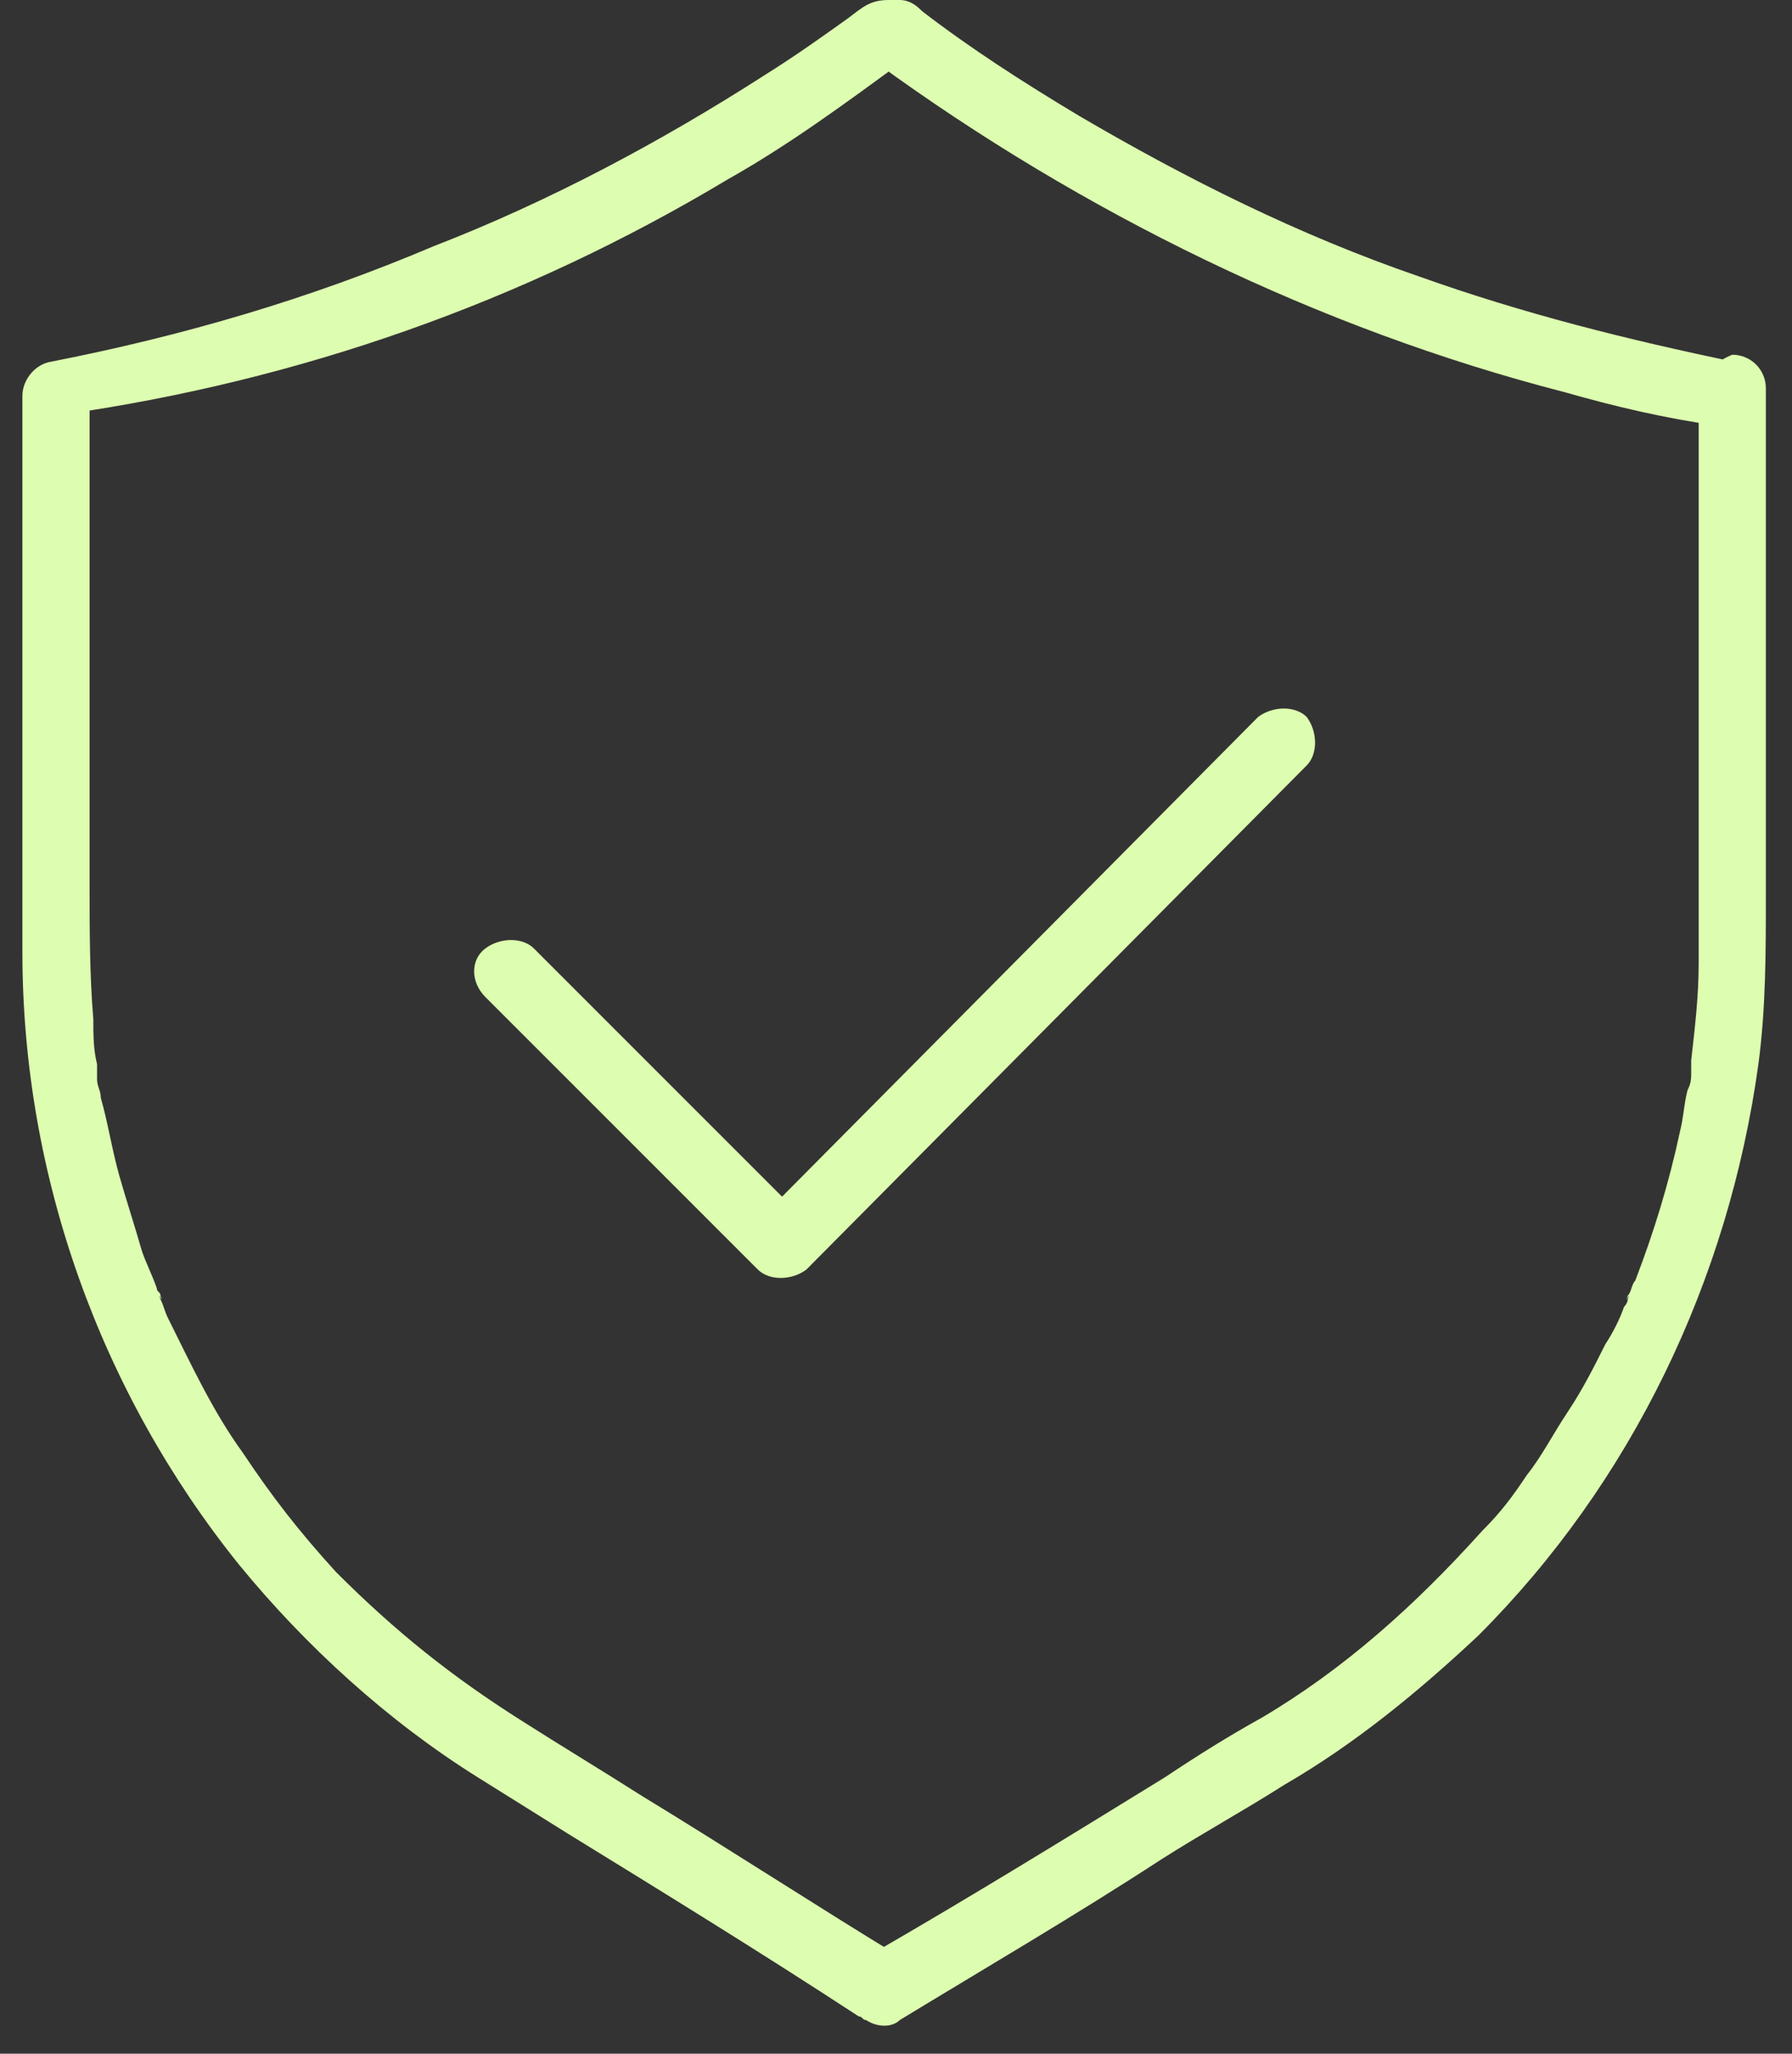 <?xml version="1.0" encoding="UTF-8"?>
<!-- Generator: Adobe Illustrator 25.4.1, SVG Export Plug-In . SVG Version: 6.00 Build 0)  -->
<svg xmlns="http://www.w3.org/2000/svg" xmlns:xlink="http://www.w3.org/1999/xlink" version="1.1" id="Layer_1" x="0px" y="0px" viewBox="0 0 48 55" style="enable-background:new 0 0 48 55;" xml:space="preserve">
<rect x="0" y="0" width="48" height="55" fill="#333333" stroke="none"/>
<style type="text/css">
	.st0{fill:#DDFDB0;}
</style>
<path class="st0" d="M45.5,10.6v7.5c0,2.6,0,5.1,0,7.7c0,0.9-0.1,1.7-0.2,2.6c0,0,0,0.3,0,0.1c0,0.1,0,0.2,0,0.2  c0,0.2,0,0.3-0.1,0.5c-0.1,0.4-0.1,0.7-0.2,1.1c-0.3,1.4-0.7,2.7-1.2,4c-0.1,0.1-0.1,0.3-0.2,0.4c-0.1,0.3,0.1-0.2,0,0.1  c0,0.1-0.1,0.2-0.1,0.2c-0.1,0.3-0.3,0.7-0.5,1c-0.3,0.6-0.6,1.2-1,1.8c-0.4,0.6-0.7,1.2-1.1,1.7c-0.4,0.6-0.7,1-1.2,1.5  c-1.8,2-3.7,3.7-5.9,5c-0.9,0.5-1.7,1-2.6,1.6c-2.6,1.6-5.2,3.2-7.8,4.7c-0.1,0-0.1,0.1-0.2,0.1h0.9c-2.3-1.4-4.6-2.9-6.9-4.3  c-1.1-0.7-2.1-1.3-3.2-2c-1.9-1.2-3.4-2.4-5-4c-1-1.1-1.7-2-2.5-3.2c-0.8-1.1-1.4-2.4-2-3.6c-0.1-0.2-0.1-0.3-0.2-0.5  c-0.1-0.3,0.1,0.2,0-0.1c0-0.1-0.1-0.1-0.1-0.2c-0.1-0.3-0.3-0.7-0.4-1c-0.2-0.7-0.4-1.3-0.6-2c-0.2-0.7-0.3-1.4-0.5-2.1  c0-0.2-0.1-0.3-0.1-0.5c0-0.1,0-0.2,0-0.3c0,0,0-0.3,0-0.1c-0.1-0.4-0.1-0.8-0.1-1.2c-0.1-1.2-0.1-2.4-0.1-3.6v-4.7v-8.6v-0.2  c-0.2,0.3-0.4,0.6-0.7,0.9C8,10.2,14,8.1,19.5,4.8c1.6-0.9,3.1-2,4.6-3.1c-0.2,0-0.3,0.1-0.5,0.1h0.4c-0.2,0-0.3-0.1-0.5-0.1  c5.5,4,11.8,7.1,18.4,8.8c1.4,0.4,2.7,0.7,4.1,0.9c0.5,0.1,1-0.1,1.1-0.6c0.1-0.5-0.1-1-0.6-1.1c-2.9-0.6-5.7-1.3-8.5-2.3  c-3.2-1.1-6.2-2.6-9.1-4.3c-1.5-0.9-2.9-1.8-4.2-2.8C24.6,0.2,24.4,0,24.1,0c-0.1,0-0.2,0-0.3,0c-0.5,0-0.7,0.2-1.1,0.5  c-0.7,0.5-1.4,1-2.2,1.5c-2.8,1.8-5.8,3.4-8.9,4.6C8.3,8,4.9,9,1.3,9.7c-0.4,0.1-0.7,0.5-0.7,0.9v7.4c0,2.5,0,5,0,7.5  c0,6,2.1,11.8,5.8,16.4c1.8,2.2,4,4.2,6.4,5.7c0.8,0.5,1.6,1,2.4,1.5c2.6,1.6,5.2,3.2,7.8,4.9c0.1,0,0.1,0.1,0.2,0.1  c0.3,0.2,0.7,0.2,0.9,0c2.3-1.4,4.7-2.8,7-4.3c1.1-0.7,2.2-1.3,3.3-2c1.9-1.1,3.6-2.5,5.2-4c4.1-4.1,6.7-9.5,7.5-15.3  c0.2-1.5,0.2-3,0.2-4.5v-4.6v-8.8v-0.2c0-0.5-0.4-0.9-0.9-0.9C45.9,9.7,45.5,10.1,45.5,10.6L45.5,10.6z"></path>
<path class="st0" d="M13,26.7c2.1,2.1,4.2,4.2,6.4,6.4c0.3,0.3,0.6,0.6,0.9,0.9c0.3,0.3,0.9,0.3,1.3,0L35,20.5  c0.3-0.3,0.3-0.9,0-1.3c-0.3-0.3-0.9-0.3-1.3,0L20.3,32.7h1.3c-2.1-2.1-4.2-4.2-6.4-6.4c-0.3-0.3-0.6-0.6-0.9-0.9  c-0.3-0.3-0.9-0.3-1.3,0C12.6,25.7,12.6,26.3,13,26.7z"></path>
</svg>
